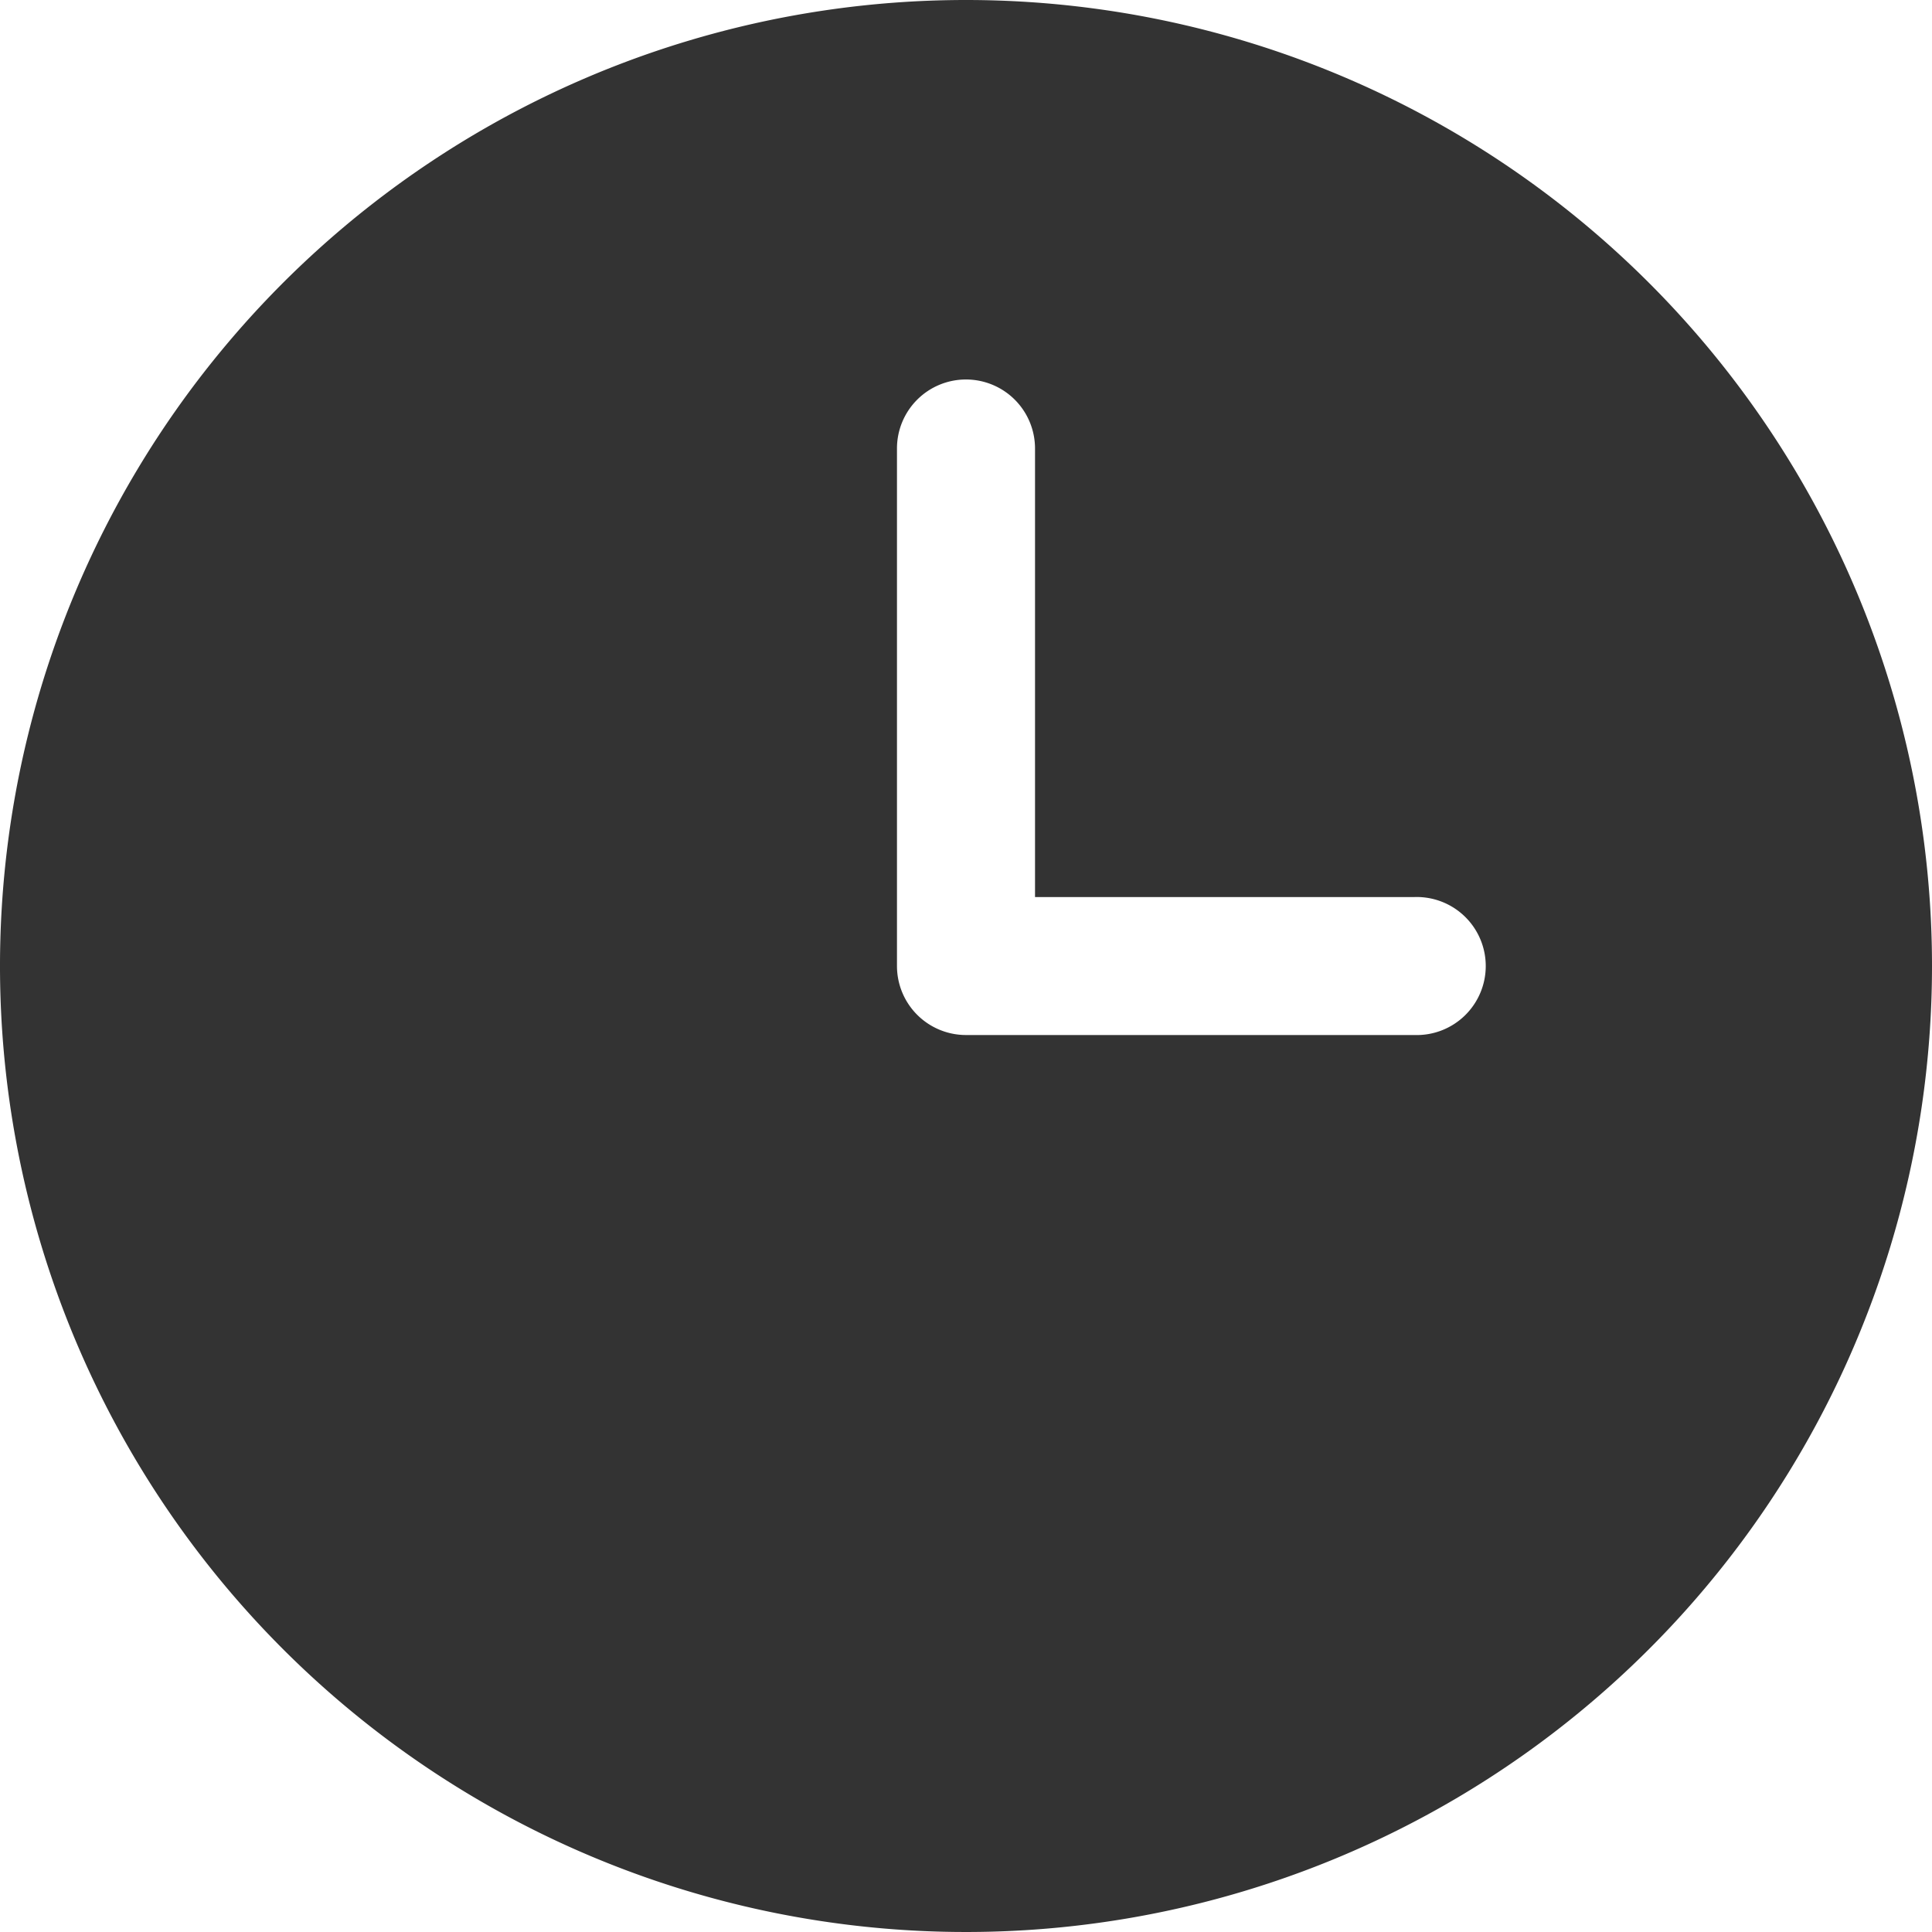 <svg xmlns="http://www.w3.org/2000/svg" width="27.542" height="27.542" viewBox="0 0 27.542 27.542">
  <g id="time_icon" transform="translate(-261.2 -411.708)">
    <path id="Path_9451" data-name="Path 9451" d="M206.971,123.2a13.771,13.771,0,1,0,13.771,13.771A13.771,13.771,0,0,0,206.971,123.2Zm0,5.41a.984.984,0,0,1,.984.984v6.394h5.41a.984.984,0,1,1,0,1.967h-6.394a.984.984,0,0,1-.984-.984v-7.377A.983.983,0,0,1,206.971,128.61Z" transform="translate(68 288.508)" fill="#333"/>
  </g>
</svg>
